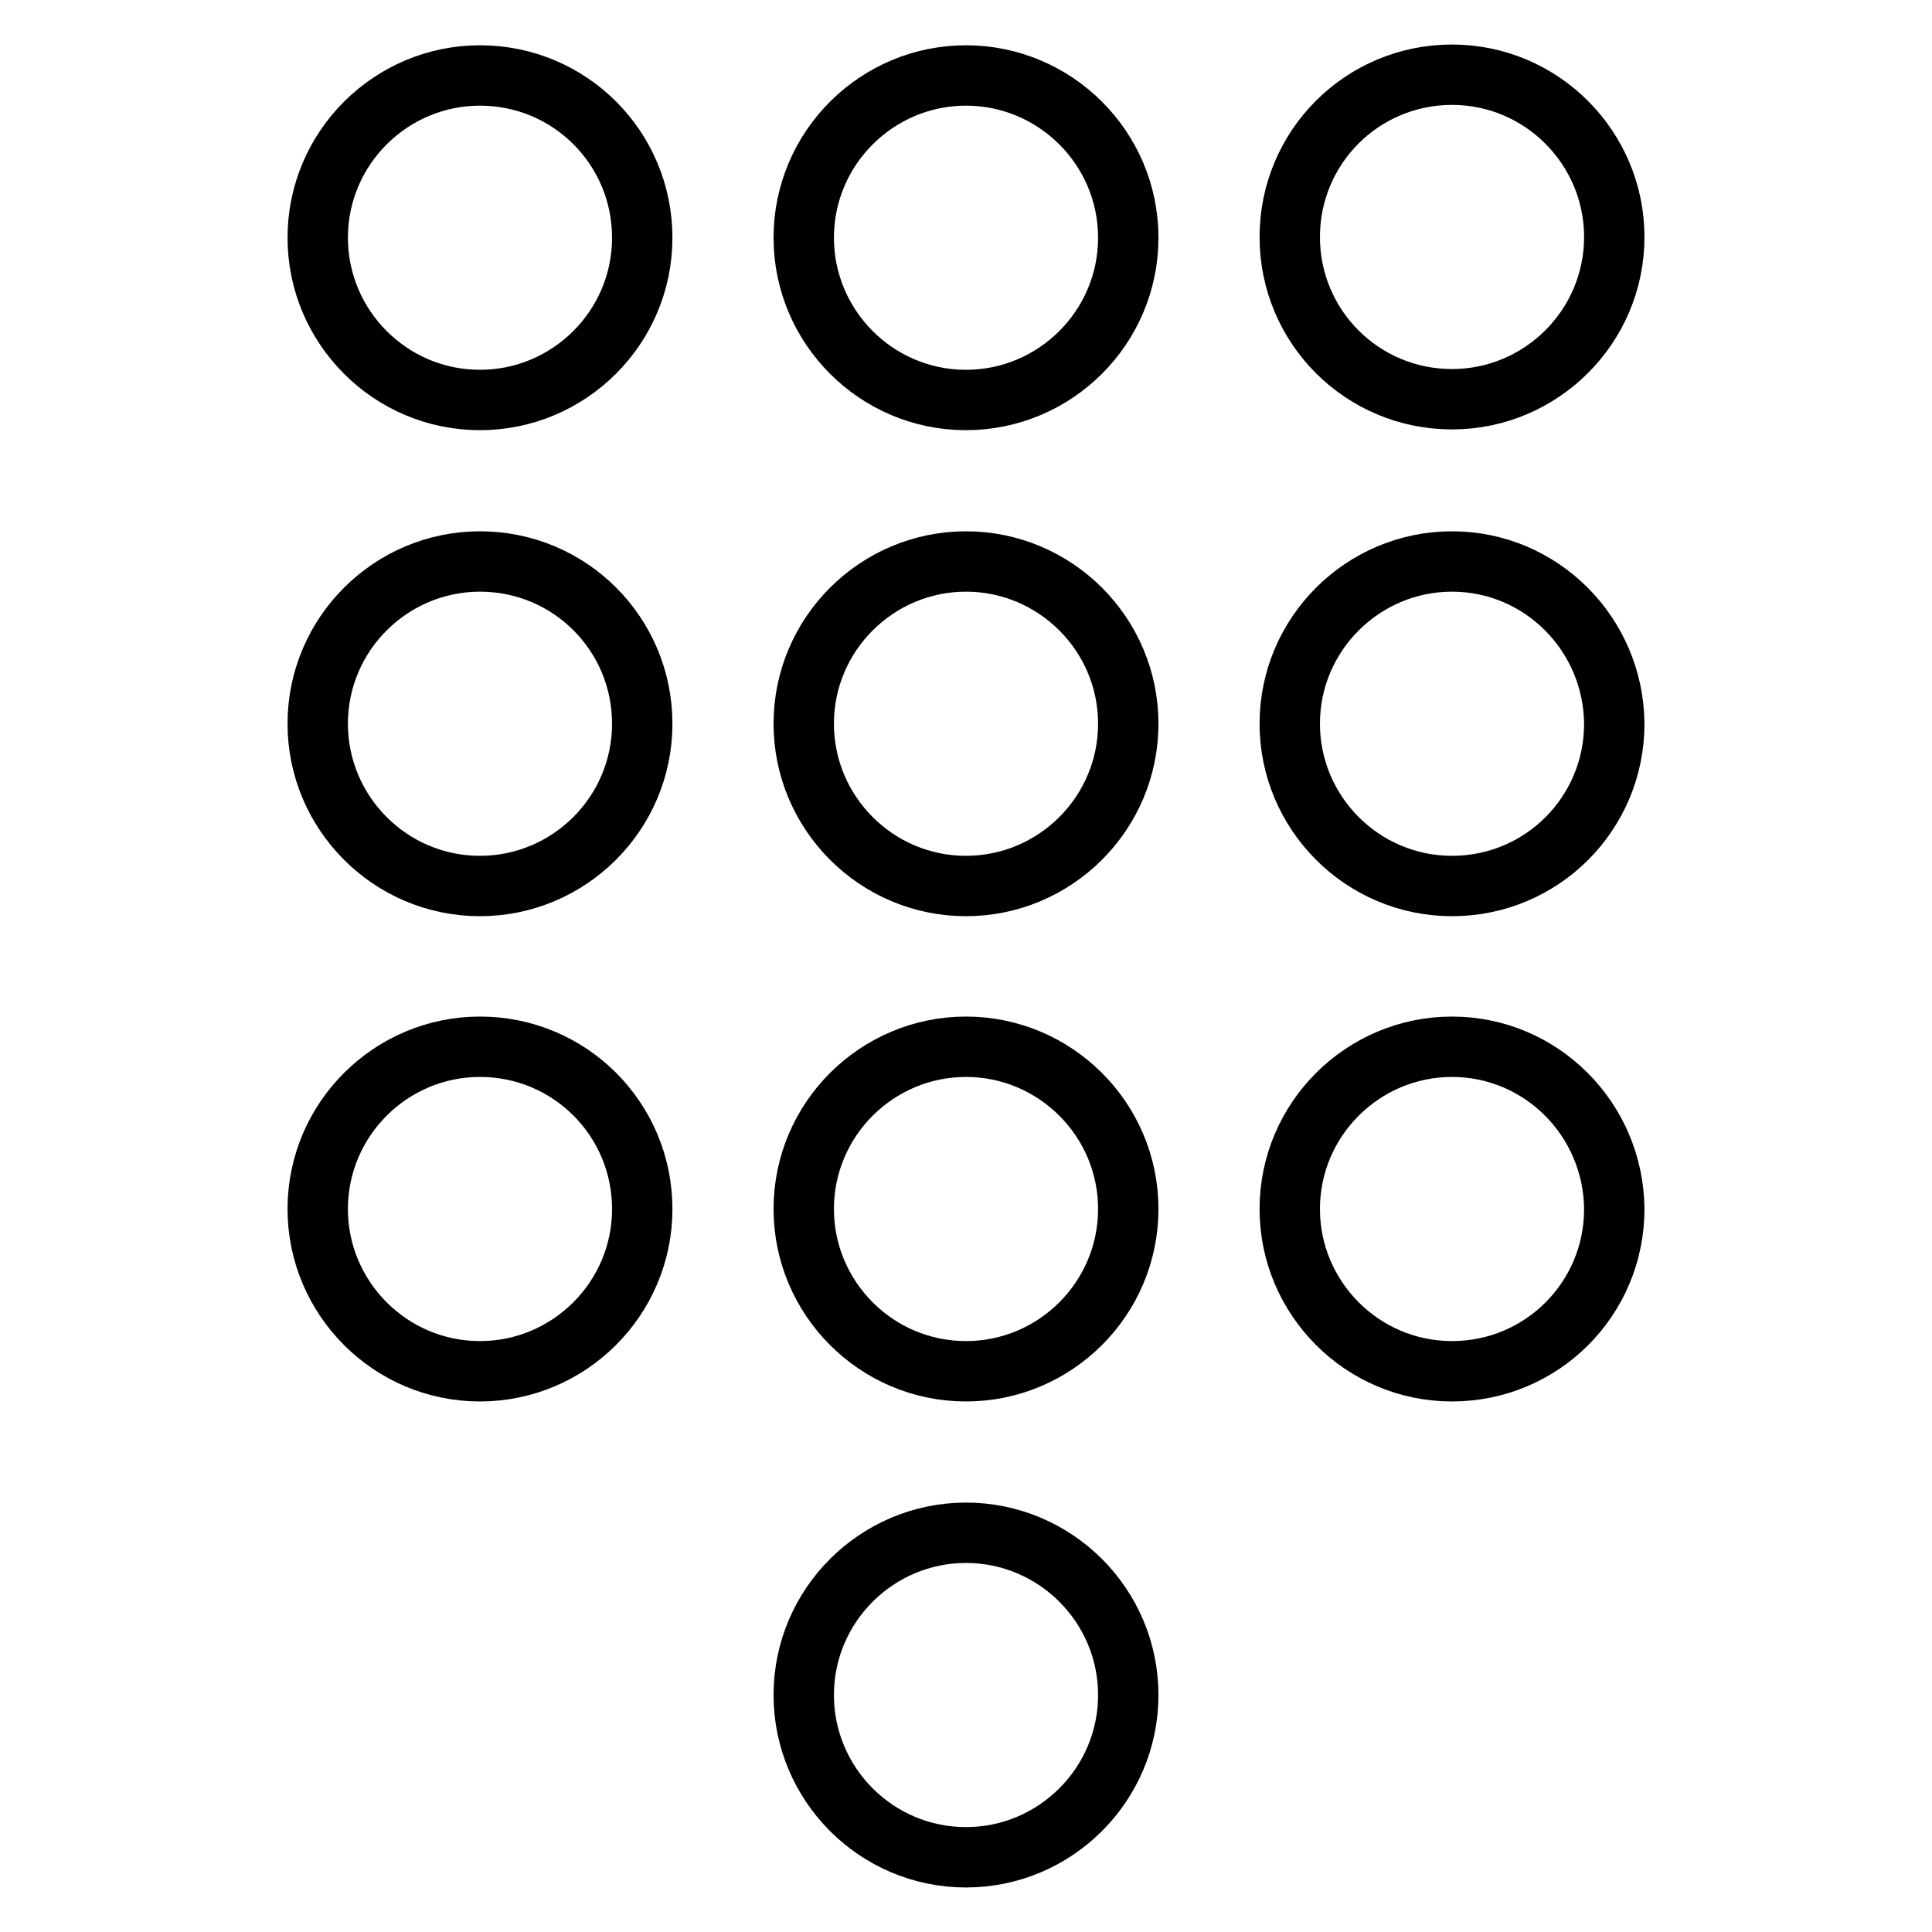 <?xml version="1.0" encoding="utf-8"?>
<!-- Svg Vector Icons : http://www.onlinewebfonts.com/icon -->
<!DOCTYPE svg PUBLIC "-//W3C//DTD SVG 1.1//EN" "http://www.w3.org/Graphics/SVG/1.1/DTD/svg11.dtd">
<svg version="1.1" xmlns="http://www.w3.org/2000/svg" xmlns:xlink="http://www.w3.org/1999/xlink" x="0px" y="0px" viewBox="0 0 256 256" enable-background="new 0 0 256 256" xml:space="preserve">
<g> <path stroke-width="8" fill-opacity="0" stroke="#000000"  d="M128,203.1c-11.8,0-21.5,9.6-21.5,21.5c0,11.8,9.6,21.5,21.5,21.5c11.8,0,21.5-9.6,21.5-21.5 C149.5,212.7,139.8,203.1,128,203.1 M63.6,10c-11.8,0-21.5,9.6-21.5,21.5l0,0c0,11.8,9.6,21.5,21.5,21.5l0,0 c11.8,0,21.5-9.6,21.5-21.5l0,0C85.1,19.6,75.5,10,63.6,10L63.6,10 M63.6,74.4c-11.8,0-21.5,9.6-21.5,21.5l0,0 c0,11.8,9.6,21.5,21.5,21.5l0,0c11.8,0,21.5-9.6,21.5-21.5l0,0C85.1,84,75.5,74.4,63.6,74.4L63.6,74.4 M63.6,138.7 c-11.8,0-21.5,9.6-21.5,21.5c0,11.8,9.6,21.5,21.5,21.5c11.8,0,21.5-9.6,21.5-21.5C85.1,148.3,75.5,138.7,63.6,138.7 M192.4,52.9 c11.8,0,21.5-9.6,21.5-21.5c0-11.8-9.6-21.5-21.5-21.5s-21.5,9.6-21.5,21.5C170.9,43.3,180.5,52.9,192.4,52.9 M128,138.7 c-11.8,0-21.5,9.6-21.5,21.5c0,11.8,9.6,21.5,21.5,21.5c11.8,0,21.5-9.6,21.5-21.5C149.5,148.3,139.8,138.7,128,138.7 M192.4,138.7 c-11.8,0-21.5,9.6-21.5,21.5c0,11.8,9.6,21.5,21.5,21.5s21.5-9.6,21.5-21.5C213.8,148.3,204.2,138.7,192.4,138.7 M192.4,74.4 c-11.8,0-21.5,9.6-21.5,21.5c0,11.8,9.6,21.5,21.5,21.5s21.5-9.6,21.5-21.5C213.8,84,204.2,74.4,192.4,74.4 M128,74.4 c-11.8,0-21.5,9.6-21.5,21.5l0,0c0,11.8,9.6,21.5,21.5,21.5l0,0c11.8,0,21.5-9.6,21.5-21.5C149.5,84,139.8,74.4,128,74.4L128,74.4  M128,10c-11.8,0-21.5,9.6-21.5,21.5l0,0c0,11.8,9.6,21.5,21.5,21.5l0,0c11.8,0,21.5-9.6,21.5-21.5l0,0C149.5,19.6,139.8,10,128,10 L128,10z"/></g>
</svg>